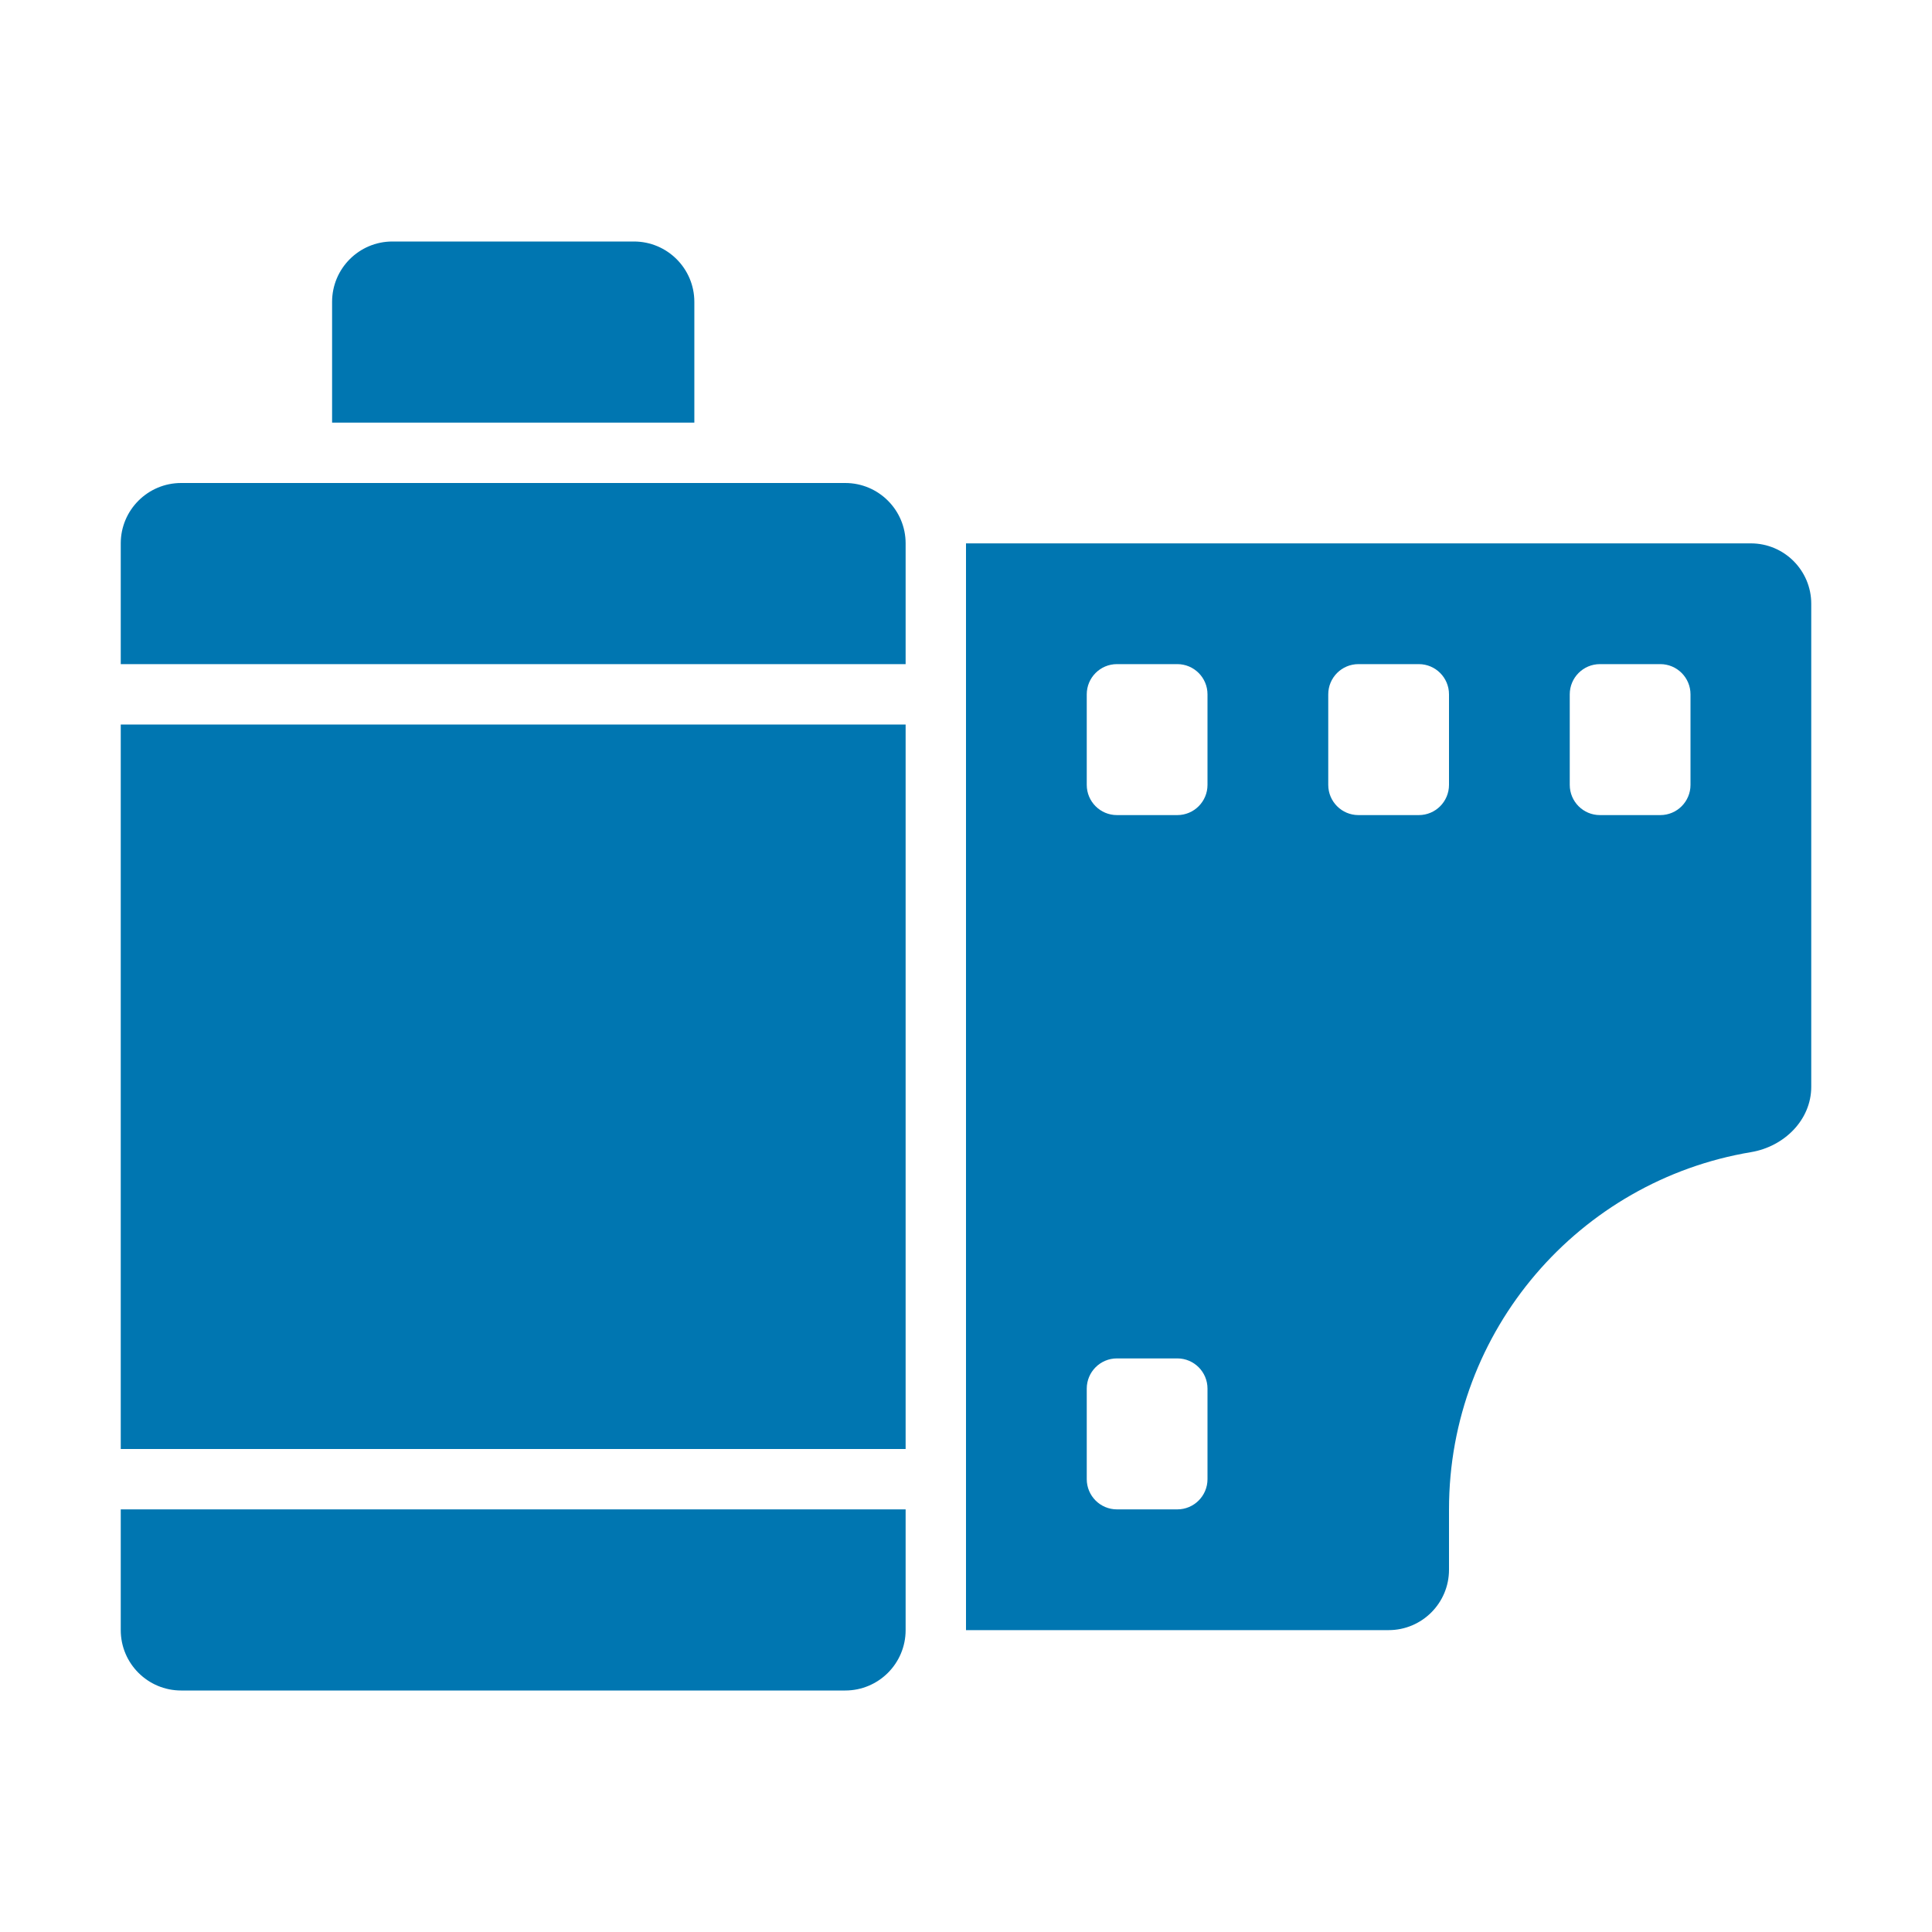 <svg width="36" height="36" viewBox="0 0 36 36" fill="none" xmlns="http://www.w3.org/2000/svg">
<path d="M16.875 30.375C16.875 30.996 16.371 31.5 15.75 31.5H3.375C2.754 31.5 2.25 30.996 2.25 30.375V28.125H16.875V30.375ZM32.625 10.125C33.246 10.125 33.75 10.629 33.75 11.25V20.25C33.75 20.871 33.243 21.365 32.63 21.468C29.435 22.001 27 24.779 27 28.125V29.25C27 29.871 26.496 30.375 25.875 30.375H18V10.125H32.625ZM20.812 25.312C20.502 25.312 20.25 25.564 20.25 25.875V27.562C20.25 27.873 20.502 28.125 20.812 28.125H21.938C22.248 28.125 22.5 27.873 22.5 27.562V25.875C22.5 25.564 22.248 25.312 21.938 25.312H20.812ZM16.875 27H2.25V13.5H16.875V27ZM20.812 12.375C20.502 12.375 20.25 12.627 20.25 12.938V14.625C20.25 14.936 20.502 15.188 20.812 15.188H21.938C22.248 15.188 22.5 14.936 22.5 14.625V12.938C22.5 12.627 22.248 12.375 21.938 12.375H20.812ZM25.312 12.375C25.002 12.375 24.75 12.627 24.75 12.938V14.625C24.75 14.936 25.002 15.188 25.312 15.188H26.438C26.748 15.188 27 14.936 27 14.625V12.938C27 12.627 26.748 12.375 26.438 12.375H25.312ZM29.812 12.375C29.502 12.375 29.25 12.627 29.25 12.938V14.625C29.25 14.936 29.502 15.188 29.812 15.188H30.938C31.248 15.188 31.5 14.936 31.5 14.625V12.938C31.5 12.627 31.248 12.375 30.938 12.375H29.812ZM15.75 9C16.371 9 16.875 9.504 16.875 10.125V12.375H2.25V10.125C2.25 9.504 2.754 9 3.375 9H15.75ZM11.812 4.5C12.434 4.5 12.938 5.004 12.938 5.625V7.875H6.188V5.625C6.188 5.004 6.691 4.5 7.312 4.5H11.812Z" fill="#0076B1"/>
</svg>
